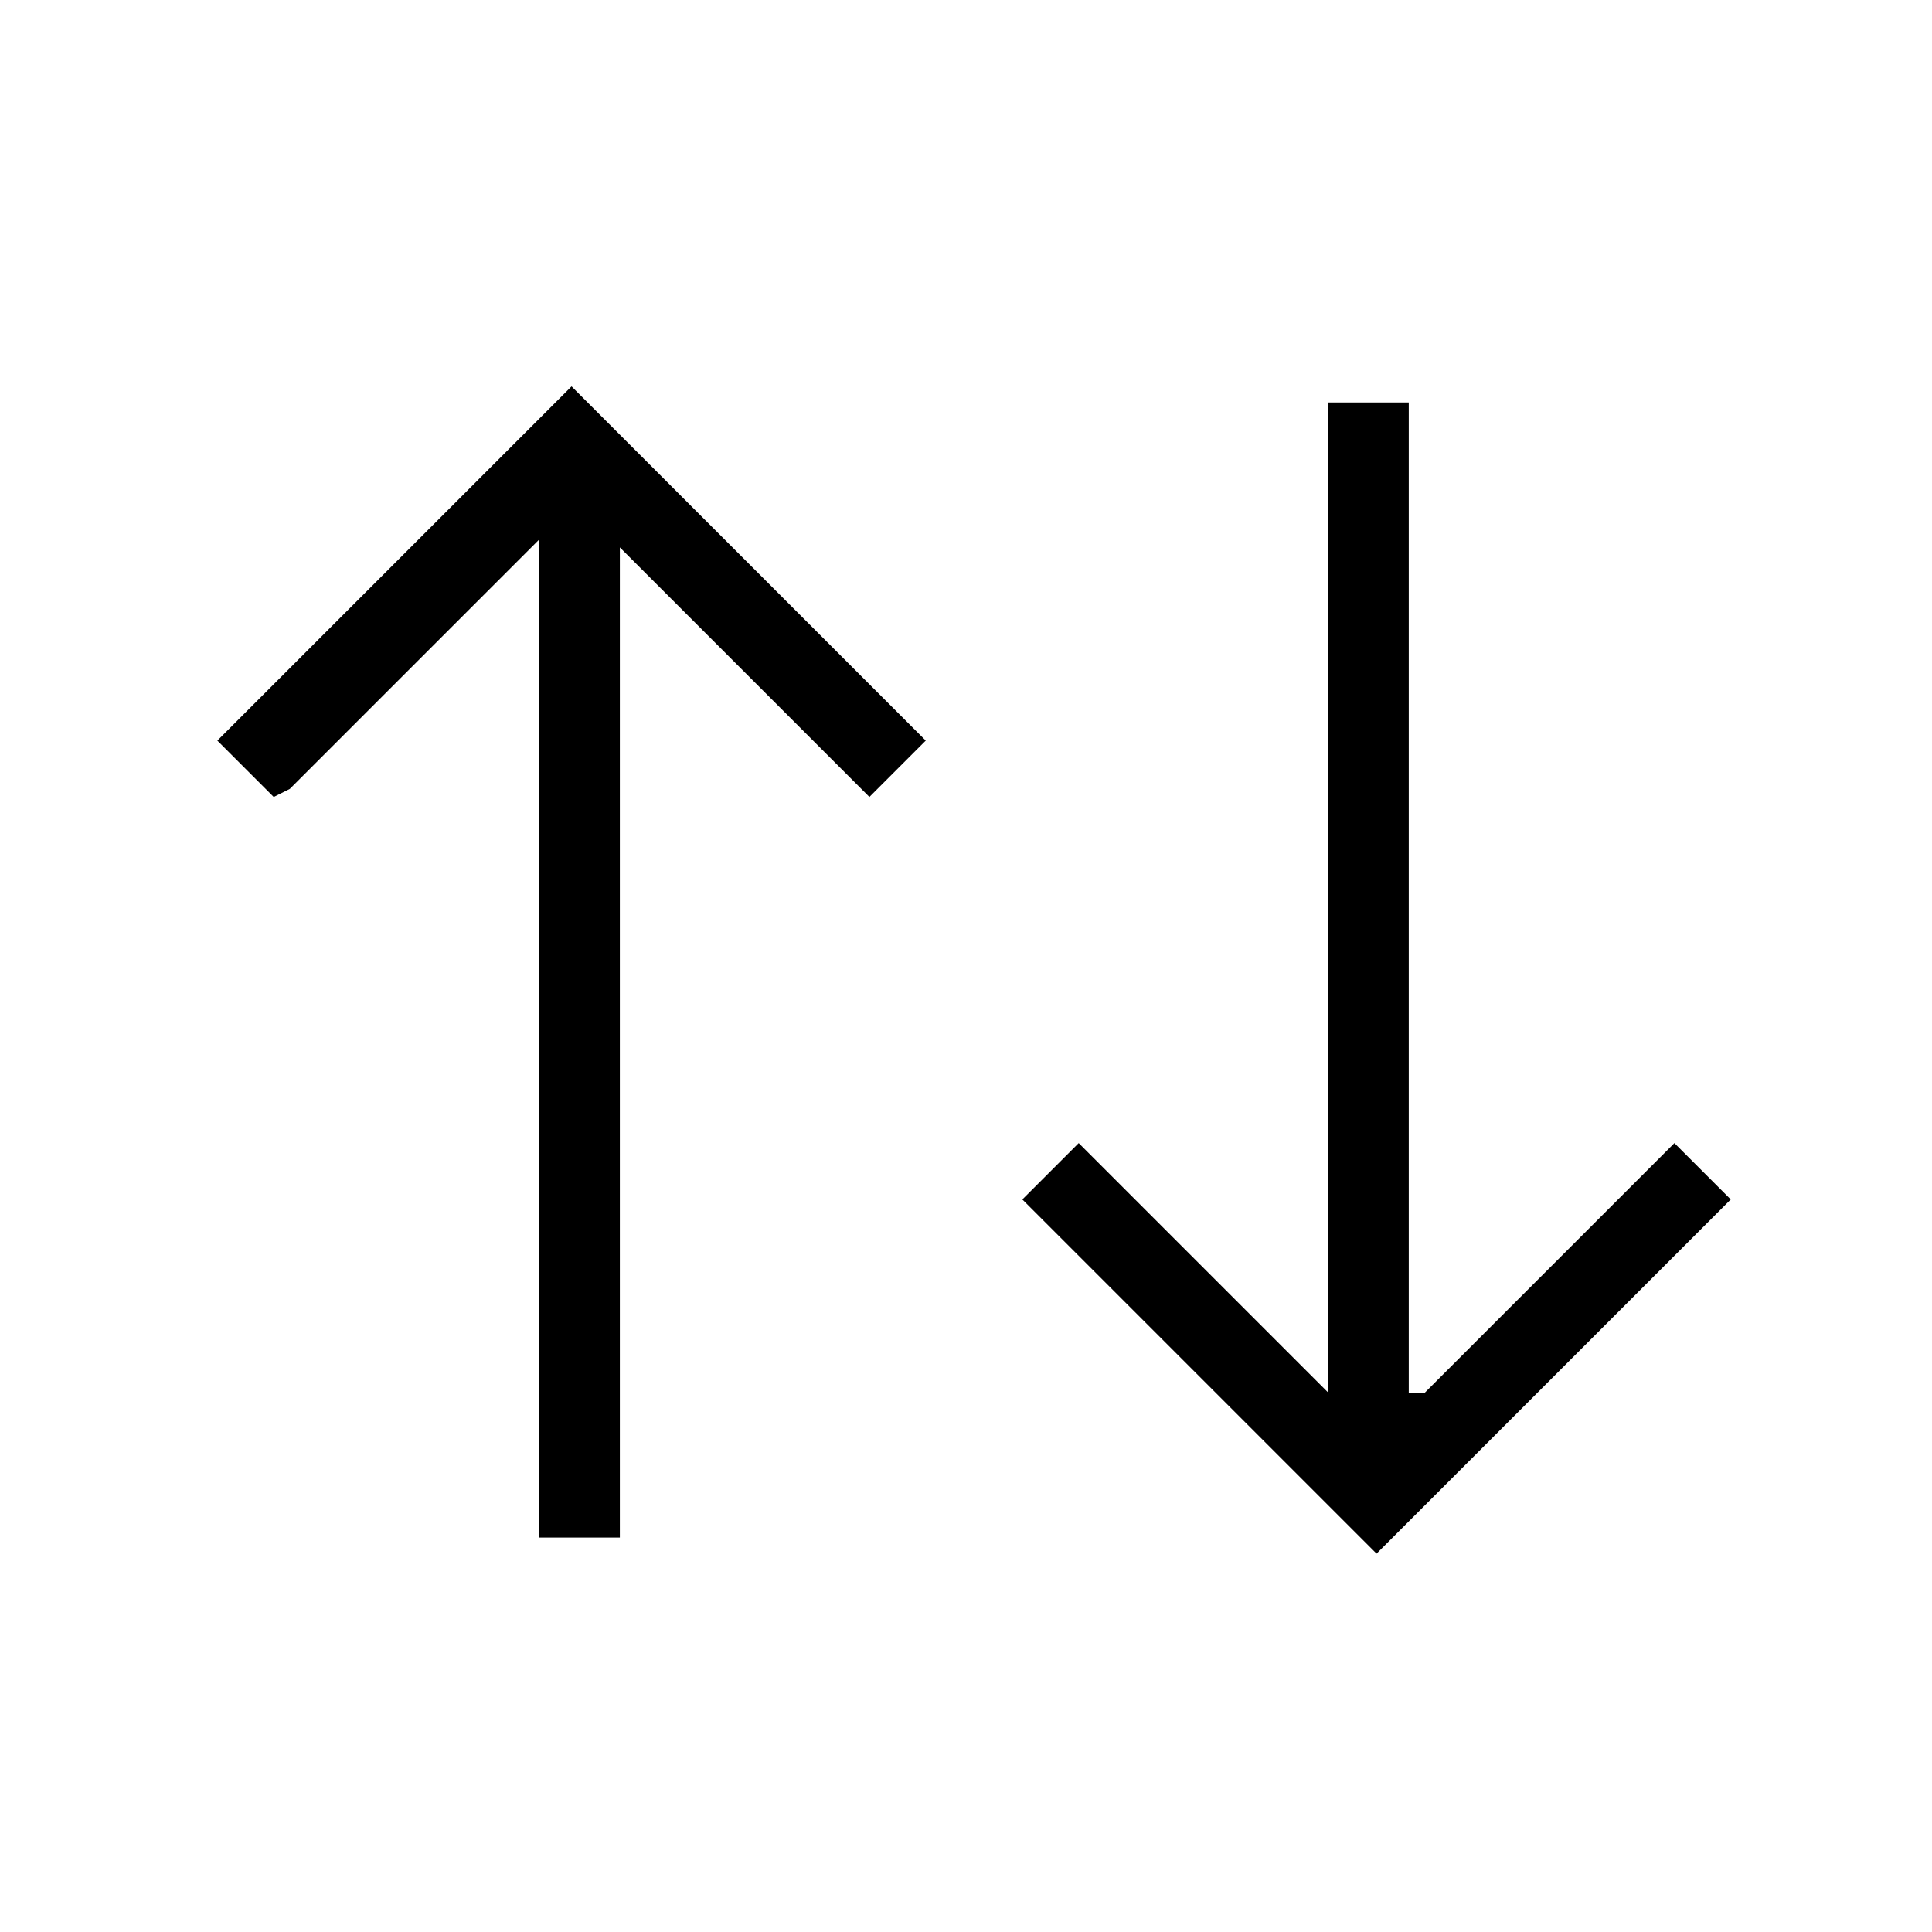 <?xml version="1.0" encoding="UTF-8"?><svg id="Layer_2" xmlns="http://www.w3.org/2000/svg" viewBox="0 0 24 24"><g id="_1px"><g id="arrow_up_down"><rect id="light_general_arrow_up_down_background" width="24" height="24" style="fill:none;"/><path id="Union-39" d="m3.4,9.9l-.7-.7,4.4-4.4,4.4,4.4-.7.7-3.1-3.1v12.3h-1V6.7l-3.1,3.1Z"/><path id="Union-40" d="m17.5,17.3V5h-1v12.3l-3.1-3.1-.7.7,4.4,4.4,4.4-4.4-.7-.7-3.1,3.1Z"/></g></g></svg>